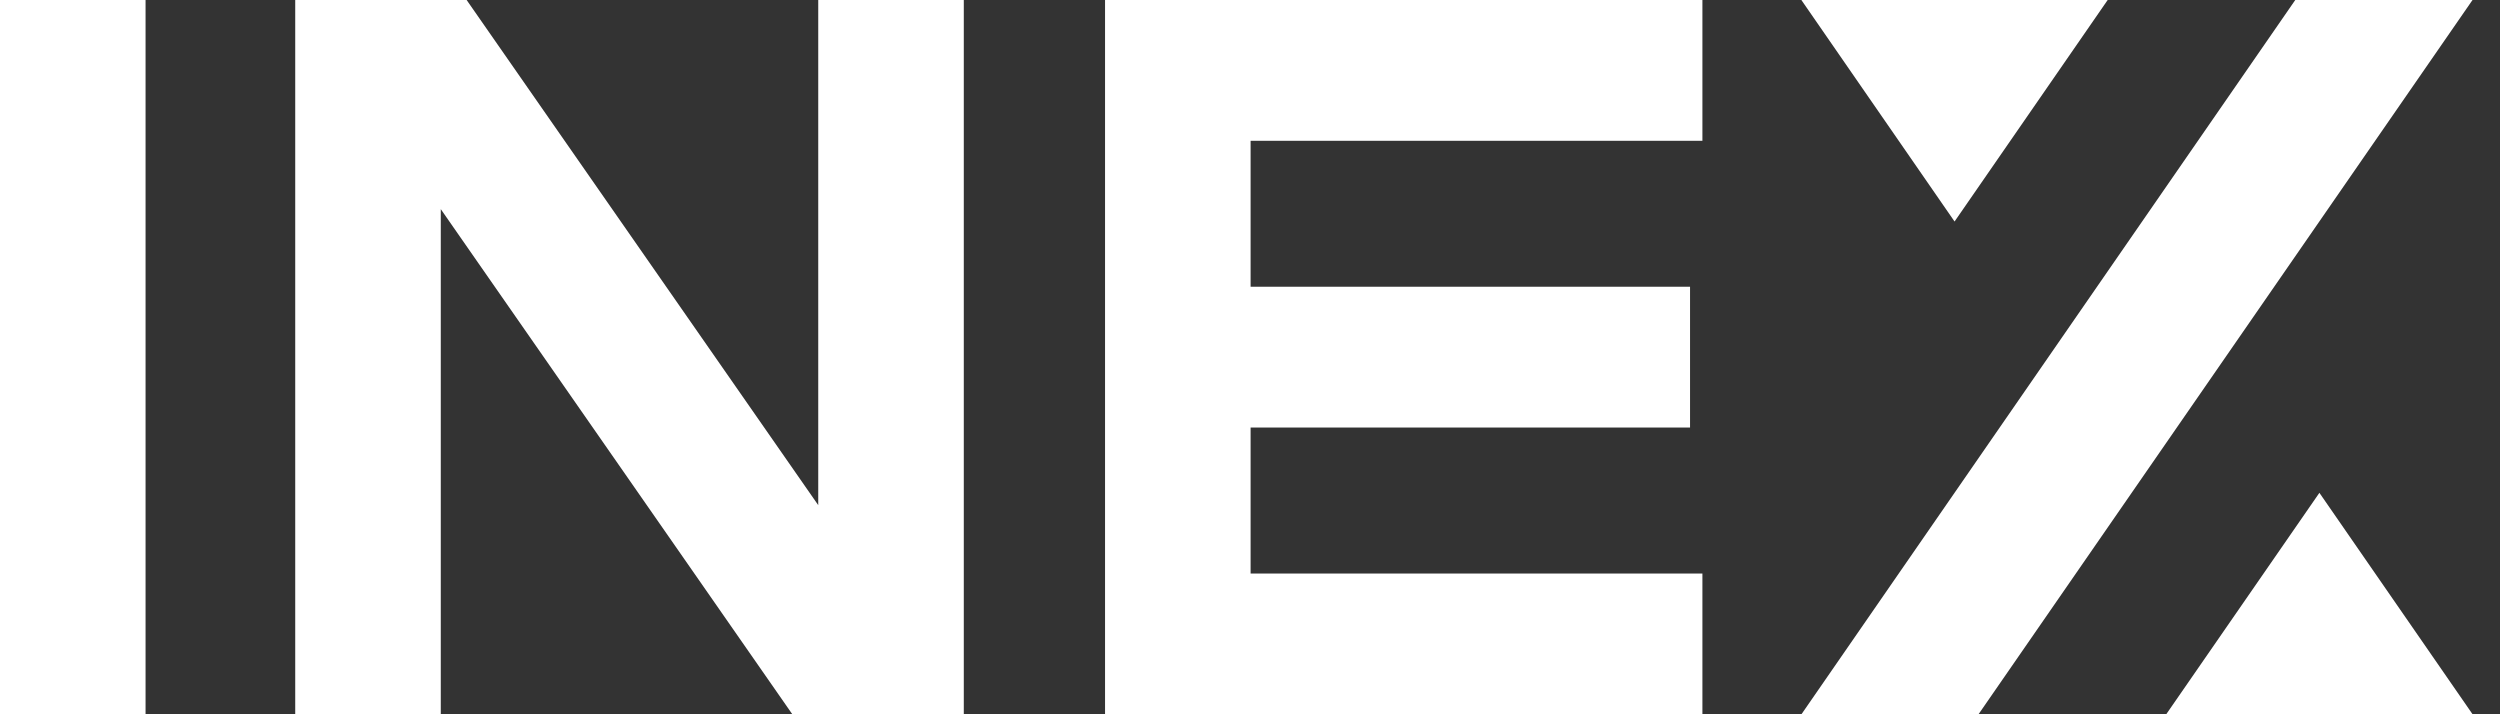 <svg width="112" height="32" viewBox="0 0 112 32" fill="none" xmlns="http://www.w3.org/2000/svg">
<rect x="0" y="0" width="112" height="32" fill="#333333" stroke="none"/>
<g clip-path="url(#clip0_11_95)">
<path fill-rule="evenodd" clip-rule="evenodd" d="M0 0H6.521V32H0V0ZM76.268 25.695V32H49.506V0H76.268V6.308H56.027V12.845H75.714V19.155H56.027V25.695H76.268ZM43.178 0H36.657V22.631L20.905 0H13.226V32H19.747V9.369L35.497 32H43.178V0ZM88.637 32H80.704L102.828 0H110.769L88.637 32ZM97.046 32L103.909 22.078L110.772 32H97.049H97.046ZM87.564 9.924L80.701 0H94.424L87.564 9.924Z" fill="white"/>
</g>
<defs>
<clipPath id="clip0_11_95">
<rect width="110.769" height="32" fill="white"/>
</clipPath>
</defs>
</svg>
